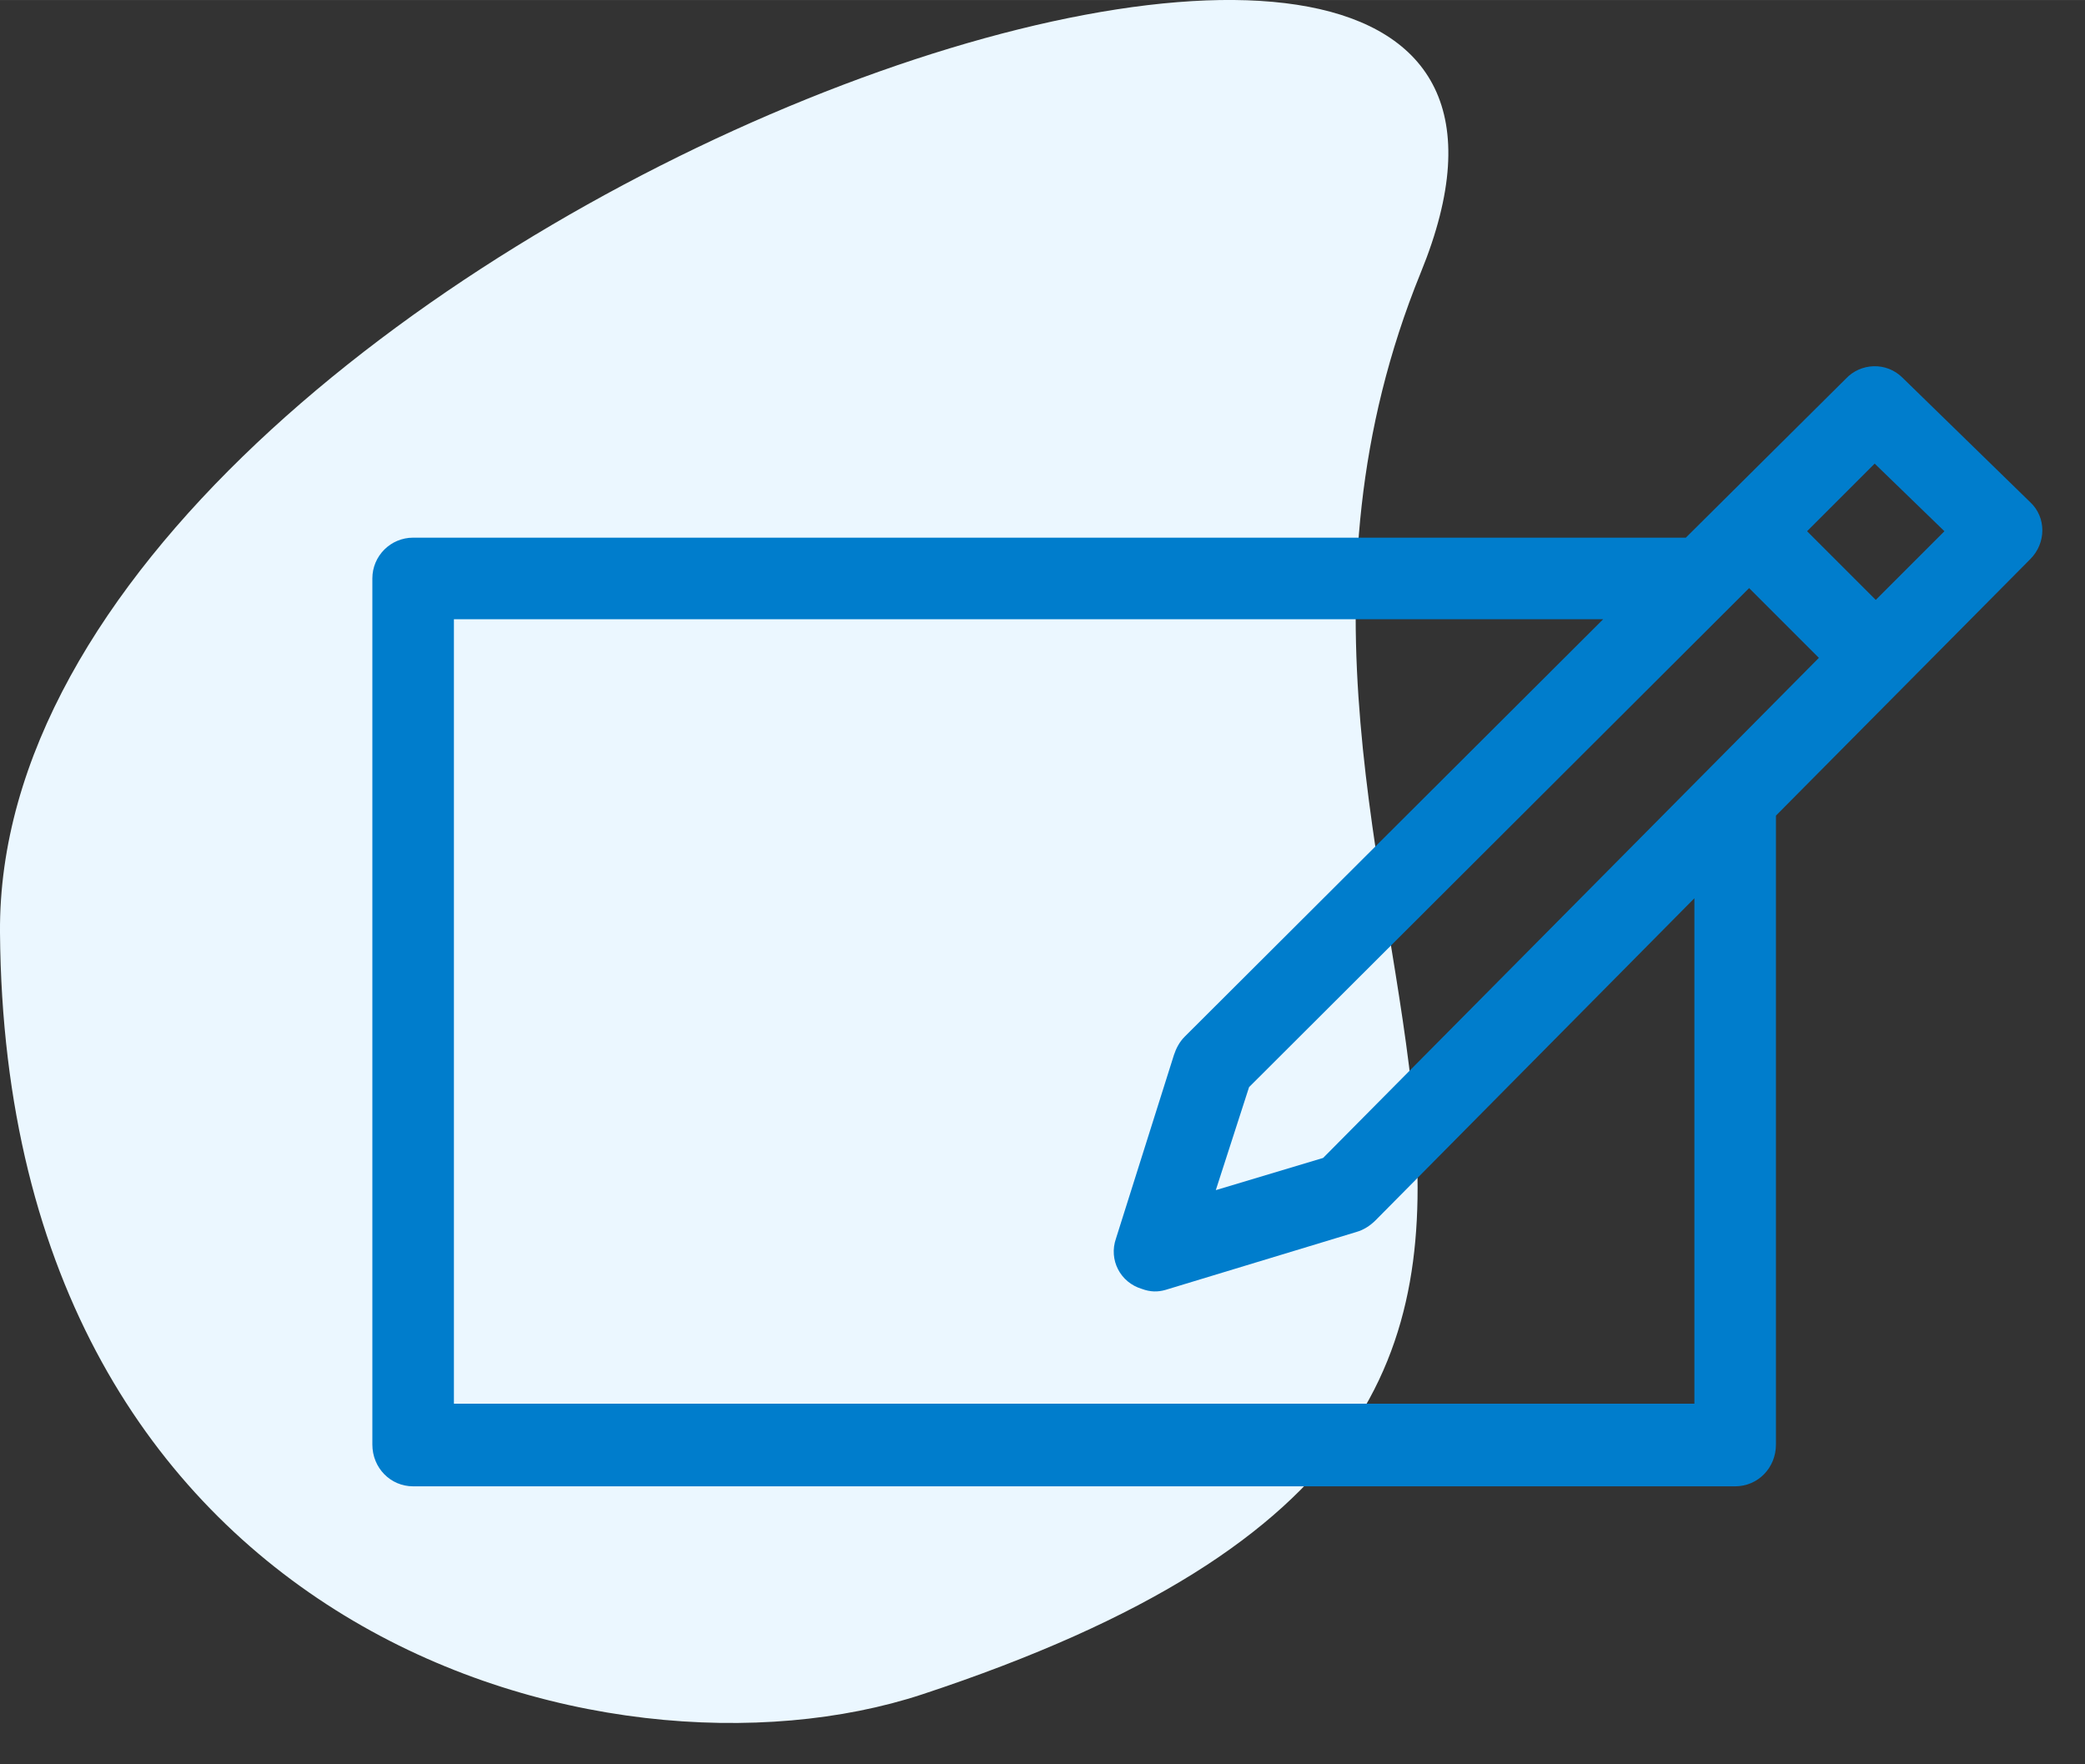 <svg xmlns="http://www.w3.org/2000/svg" xmlns:xlink="http://www.w3.org/1999/xlink" xml:space="preserve" width="44.027mm" height="37.253mm" style="shape-rendering:geometricPrecision; text-rendering:geometricPrecision; image-rendering:optimizeQuality; fill-rule:evenodd; clip-rule:evenodd" viewBox="0 0 1943 1644">
 <rect x="0" y="0" width="1943" height="1644" fill="#333333" stroke="none"/>
 <defs>
  <style type="text/css">
   <![CDATA[
    .fil1 {fill:none}
    .fil2 {fill:#007DCC}
    .fil0 {fill:#EBF7FF}
   ]]>
  </style>
 </defs>
 <g id="Layer_x0020_1">
  <path class="fil0" d="M859 1579c-295,97 -854,-57 -859,-710 -5,-654 1568,-1212 1324,-615 -243,597 381,1046 -465,1325z"></path>
  <rect class="fil1" width="1943" height="1644"></rect>
  <path class="fil2" d="M1133 1109l100 -30 462 -466 -65 -65 -466 465 -31 96zm615 -550l64 -64 -65 -63 -63 63 64 64zm-93 201l0 586c0,22 -17,39 -38,39l-1232 0c-21,0 -38,-17 -38,-39l0 -807c0,-21 17,-38 38,-38l1186 0 149 -148c14,-15 38,-16 53,-1l119 116c15,14 15,38 0,53l-237 239zm-161 -183l-1071 0 0 731 1156 0 0 -471 -297 300c-5,5 -11,9 -18,11l-178 54c-7,2 -14,2 -22,-1 -20,-6 -31,-27 -24,-47l54 -171c2,-6 5,-12 10,-17l390 -389z"></path>
 </g>
</svg>